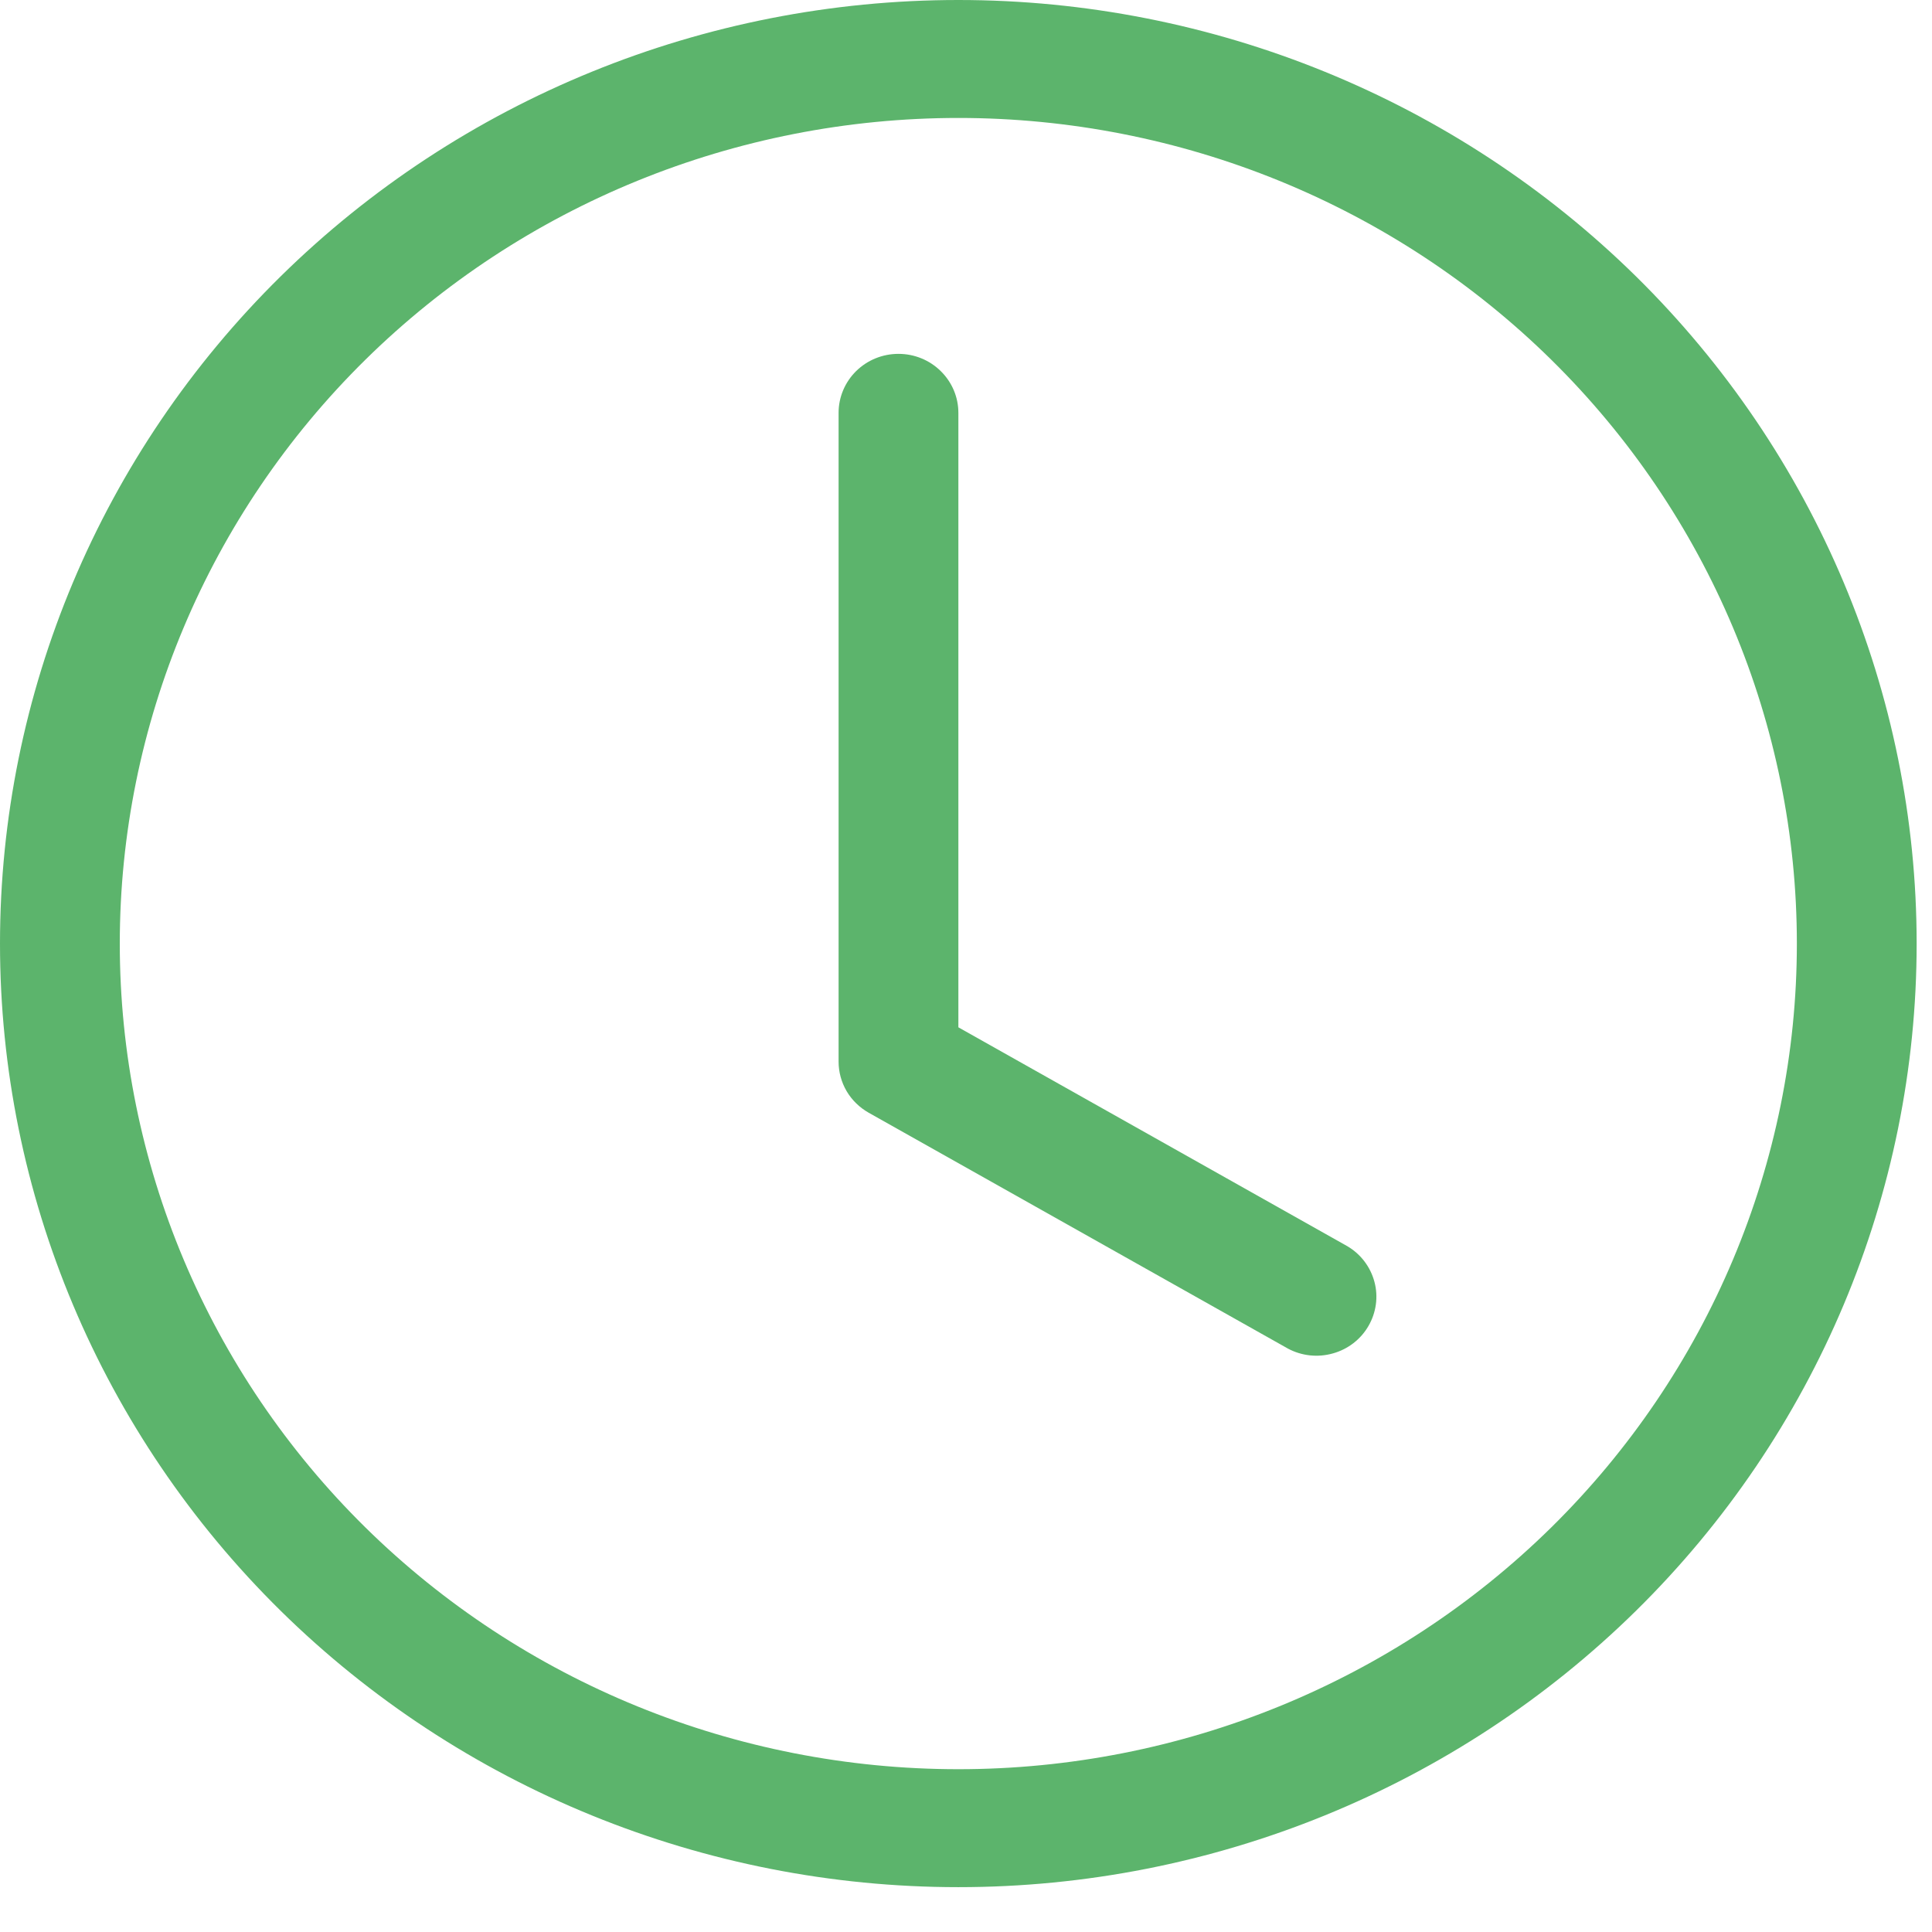 <svg width="19" height="19" viewBox="0 0 19 19" fill="none" xmlns="http://www.w3.org/2000/svg">
    <path d="M9.425 4.06C9.425 3.906 9.363 3.759 9.252 3.65C9.142 3.541 8.992 3.48 8.836 3.48C8.679 3.48 8.53 3.541 8.419 3.65C8.309 3.759 8.247 3.906 8.247 4.06V10.44C8.247 10.542 8.274 10.642 8.326 10.731C8.378 10.819 8.453 10.892 8.543 10.943L12.667 13.263C12.802 13.335 12.96 13.352 13.108 13.31C13.256 13.269 13.382 13.172 13.458 13.04C13.534 12.909 13.556 12.753 13.517 12.607C13.478 12.46 13.383 12.334 13.251 12.256L9.425 10.103V4.06Z" fill="#5cb46c"/>
    <path d="M9.425 18.559C11.924 18.559 14.321 17.581 16.089 15.841C17.856 14.101 18.849 11.741 18.849 9.28C18.849 6.818 17.856 4.458 16.089 2.718C14.321 0.978 11.924 0 9.425 0C6.925 0 4.528 0.978 2.76 2.718C0.993 4.458 0 6.818 0 9.28C0 11.741 0.993 14.101 2.76 15.841C4.528 17.581 6.925 18.559 9.425 18.559ZM17.671 9.28C17.671 11.433 16.802 13.498 15.256 15.021C13.709 16.544 11.612 17.399 9.425 17.399C7.237 17.399 5.14 16.544 3.593 15.021C2.047 13.498 1.178 11.433 1.178 9.28C1.178 7.126 2.047 5.061 3.593 3.538C5.14 2.015 7.237 1.16 9.425 1.16C11.612 1.16 13.709 2.015 15.256 3.538C16.802 5.061 17.671 7.126 17.671 9.28Z" fill="#5cb46c"/>
    </svg>